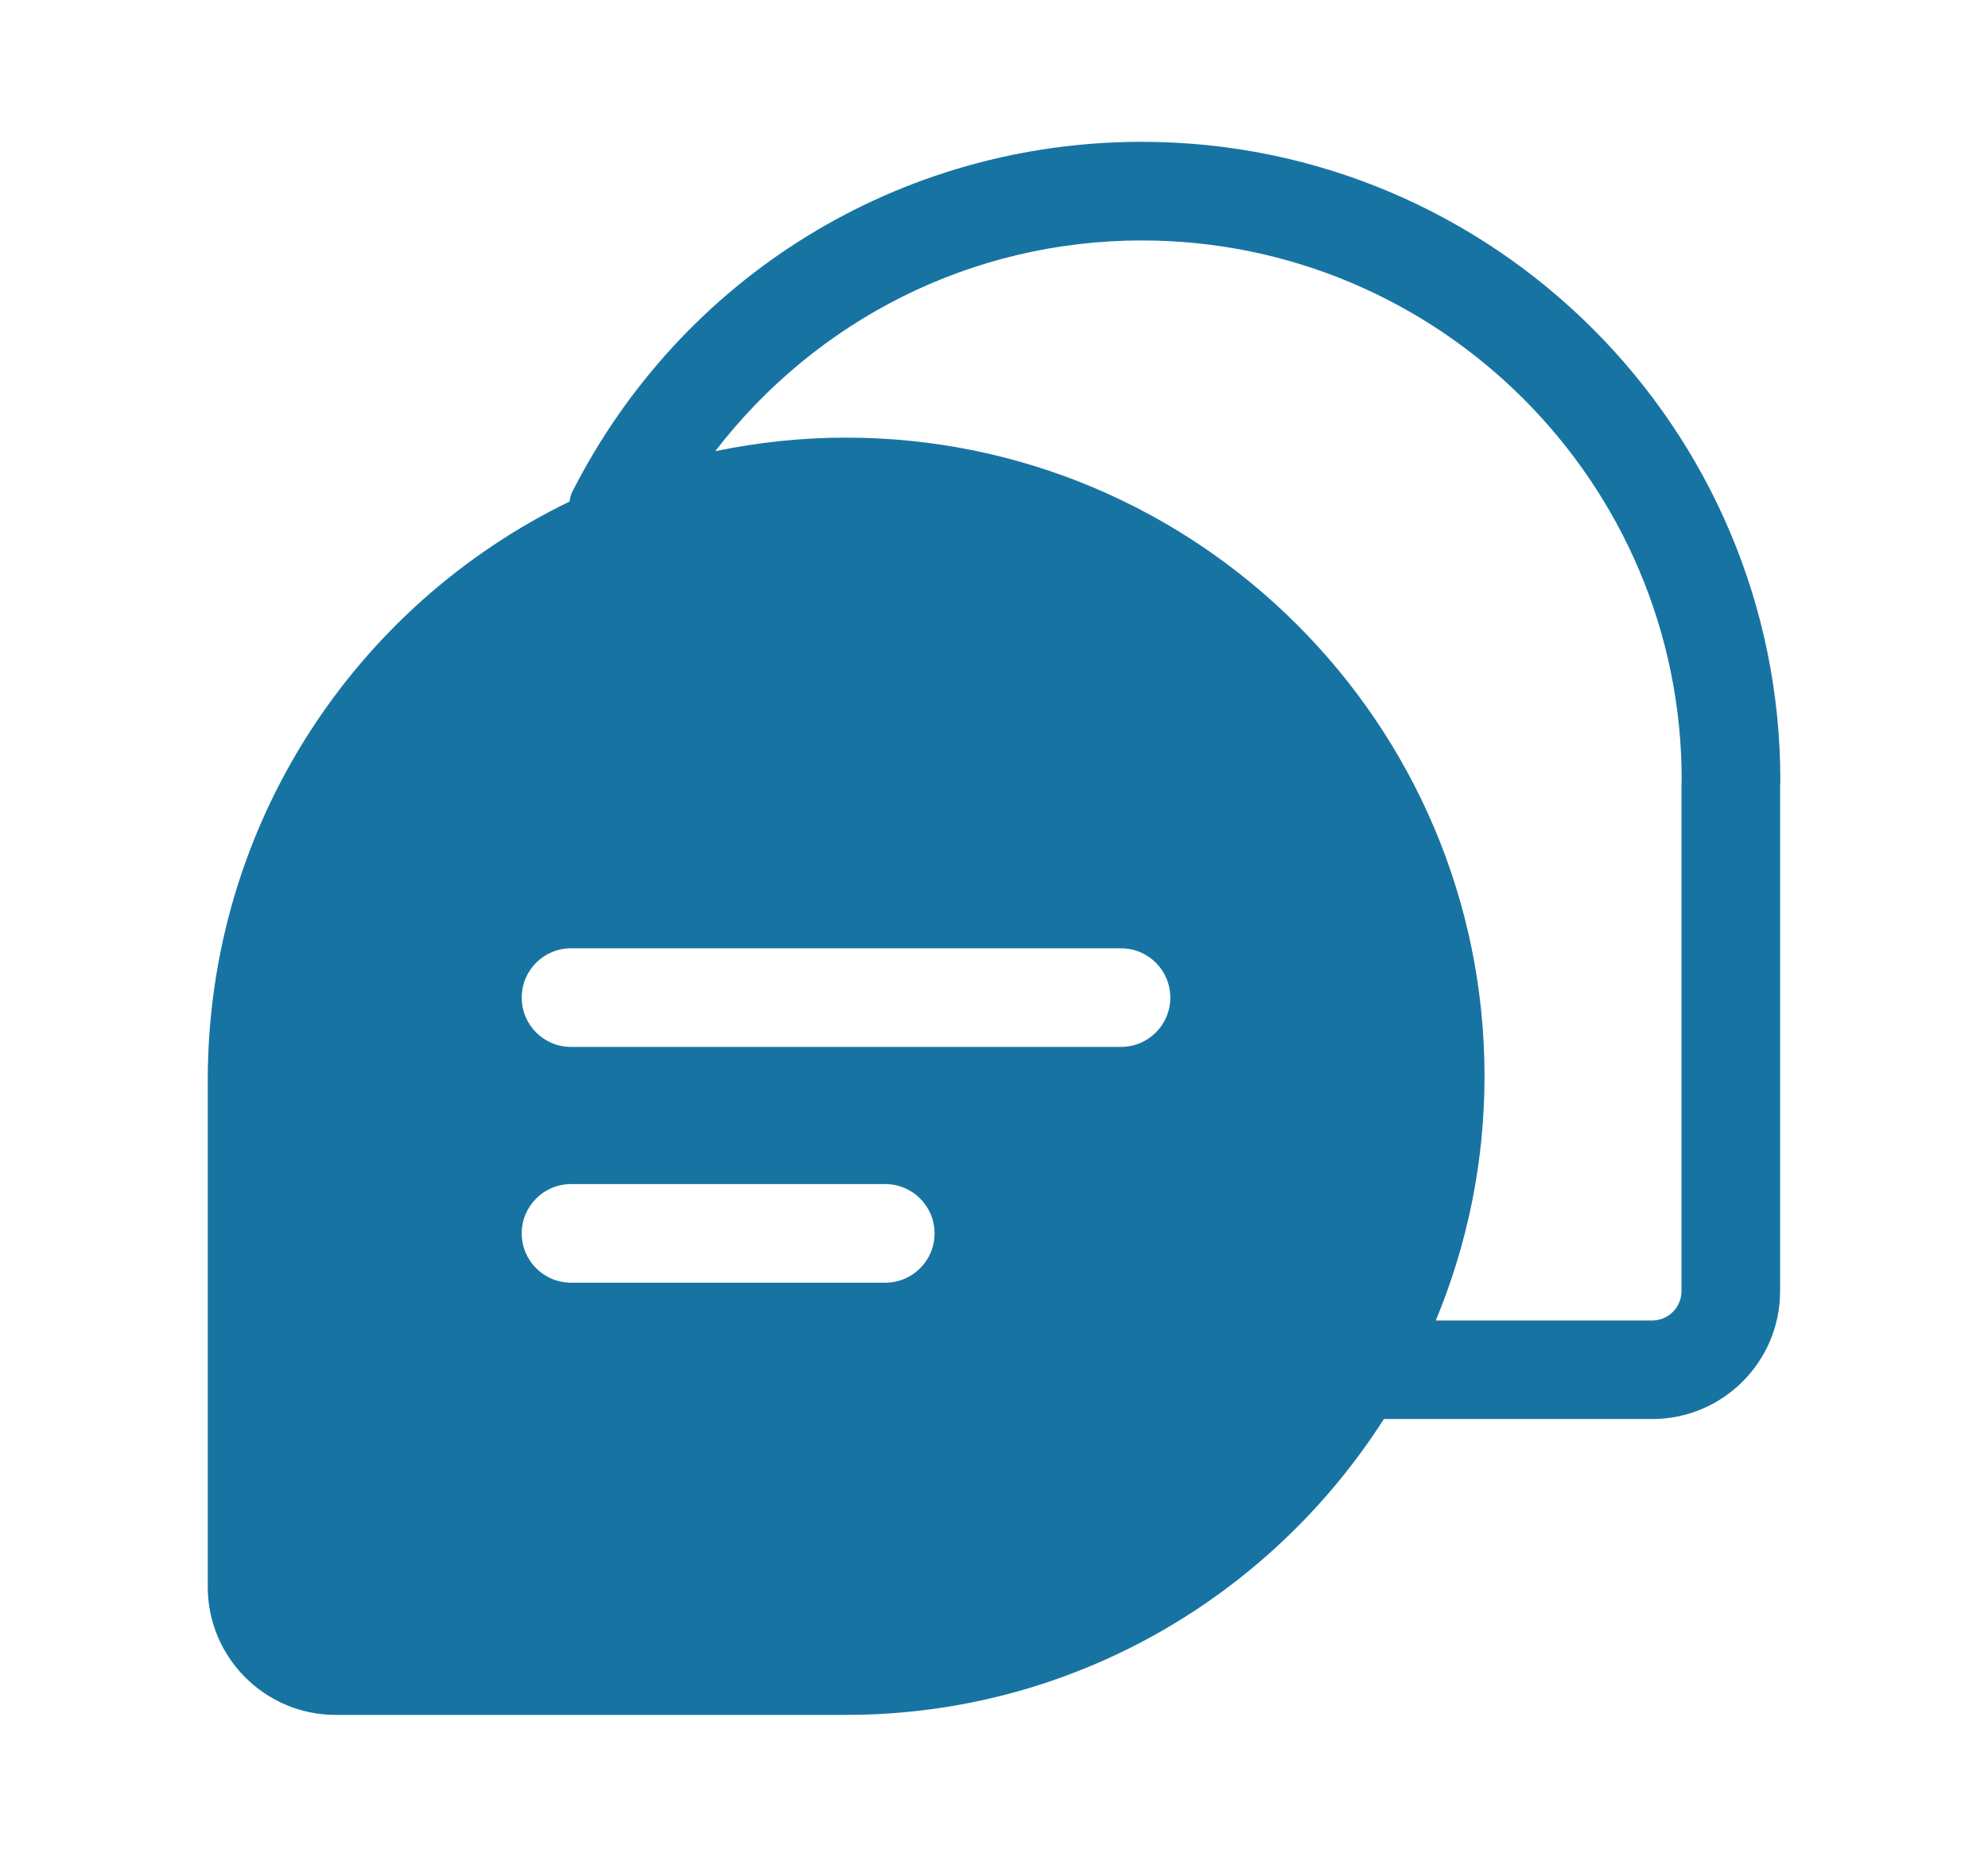 <?xml version="1.0" encoding="utf-8"?>
<!-- Generator: Adobe Illustrator 16.0.0, SVG Export Plug-In . SVG Version: 6.00 Build 0)  -->
<!DOCTYPE svg PUBLIC "-//W3C//DTD SVG 1.1//EN" "http://www.w3.org/Graphics/SVG/1.1/DTD/svg11.dtd">
<svg version="1.1" id="레이어_1" xmlns="http://www.w3.org/2000/svg" xmlns:xlink="http://www.w3.org/1999/xlink" x="0px"
	 y="0px" width="40.334px" height="37.667px" viewBox="0 0 40.334 37.667" enable-background="new 0 0 40.334 37.667"
	 xml:space="preserve">
<path fill="#1774A2" d="M23.165,2.877c-4.905,0-9.334,2.725-11.56,7.111c-0.031,0.061-0.035,0.125-0.052,0.188
	c-4.336,2.102-7.342,6.553-7.338,11.755v10.262c0,1.432,1.163,2.596,2.594,2.596h10.356c4.583,0,8.609-2.399,10.912-6.002h5.445
	c1.431,0,2.594-1.162,2.594-2.594V15.956c0.002-0.022,0.005-0.101,0.005-0.124C36.12,8.689,30.309,2.877,23.165,2.877z
	 M17.961,26.021h-6.376c-0.553,0-1-0.447-1-1s0.447-1,1-1h6.376c0.553,0,1,0.447,1,1S18.514,26.021,17.961,26.021z M22.744,21.238
	H11.585c-0.553,0-1-0.447-1-1s0.447-1,1-1h11.159c0.553,0,1,0.447,1,1S23.297,21.238,22.744,21.238z M34.115,15.931v10.263
	c0,0.328-0.267,0.594-0.594,0.594h-4.391c0.635-1.527,0.989-3.2,0.989-4.955c0-7.143-5.812-12.955-12.956-12.955
	c-0.909,0-1.795,0.097-2.652,0.275c2.053-2.667,5.206-4.275,8.653-4.275c6.041,0,10.955,4.914,10.955,10.943
	C34.118,15.844,34.115,15.909,34.115,15.931z"/>
</svg>
